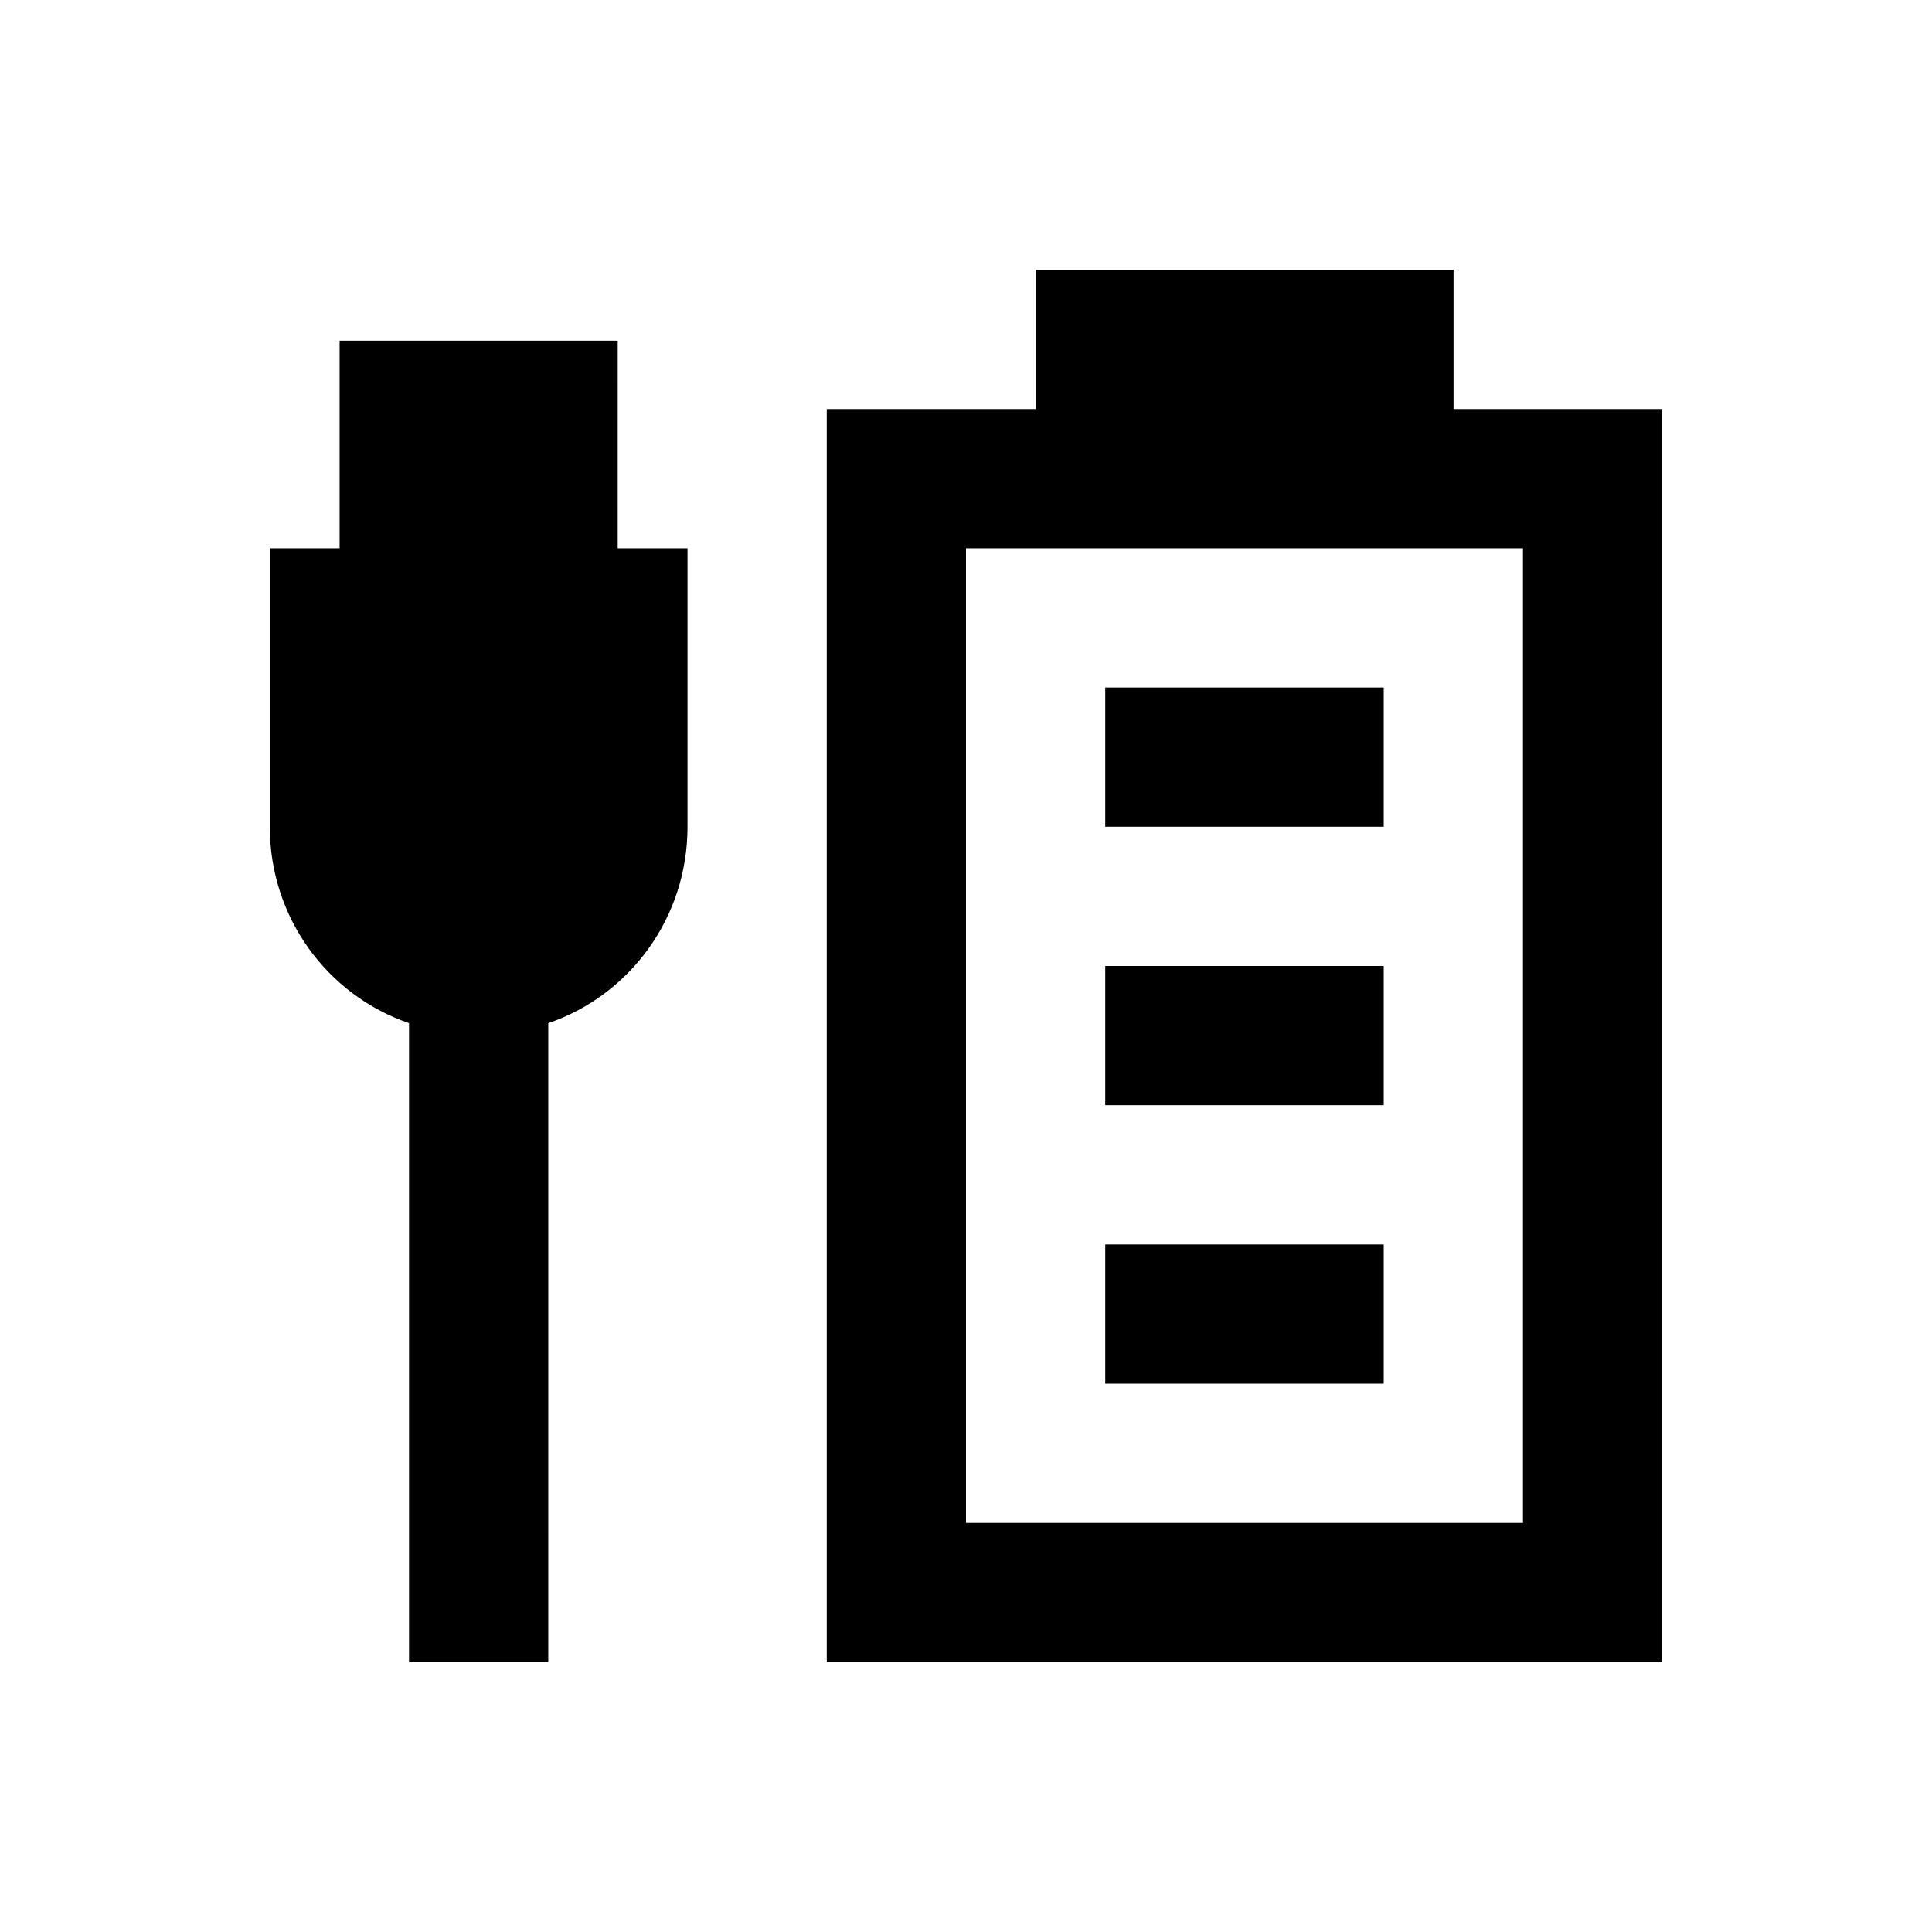 <?xml version="1.0" encoding="UTF-8"?>
<!-- Uploaded to: ICON Repo, www.iconrepo.com, Generator: ICON Repo Mixer Tools -->
<svg fill="#000000" width="800px" height="800px" version="1.1" viewBox="144 144 512 512" xmlns="http://www.w3.org/2000/svg">
 <g>
  <path d="m529.2 252.4v-36.902h-110.7v36.902h-55.398v332.1h221.4v-332.1zm18.398 295.2h-147.6v-258.3h147.6z"/>
  <path d="m436.9 473.8h73.801v36.898h-73.801z"/>
  <path d="m436.9 400h73.801v36.898h-73.801z"/>
  <path d="m436.9 326.2h73.801v36.898h-73.801z"/>
  <path d="m307.8 234.29h-73.801v55.004h-18.5v73.801c0 24.207 15.352 44.672 36.898 52.055v169.35h36.898l0.004-169.35c21.551-7.379 36.898-27.848 36.898-52.055v-73.801h-18.5l0.004-55.004z"/>
 </g>
</svg>